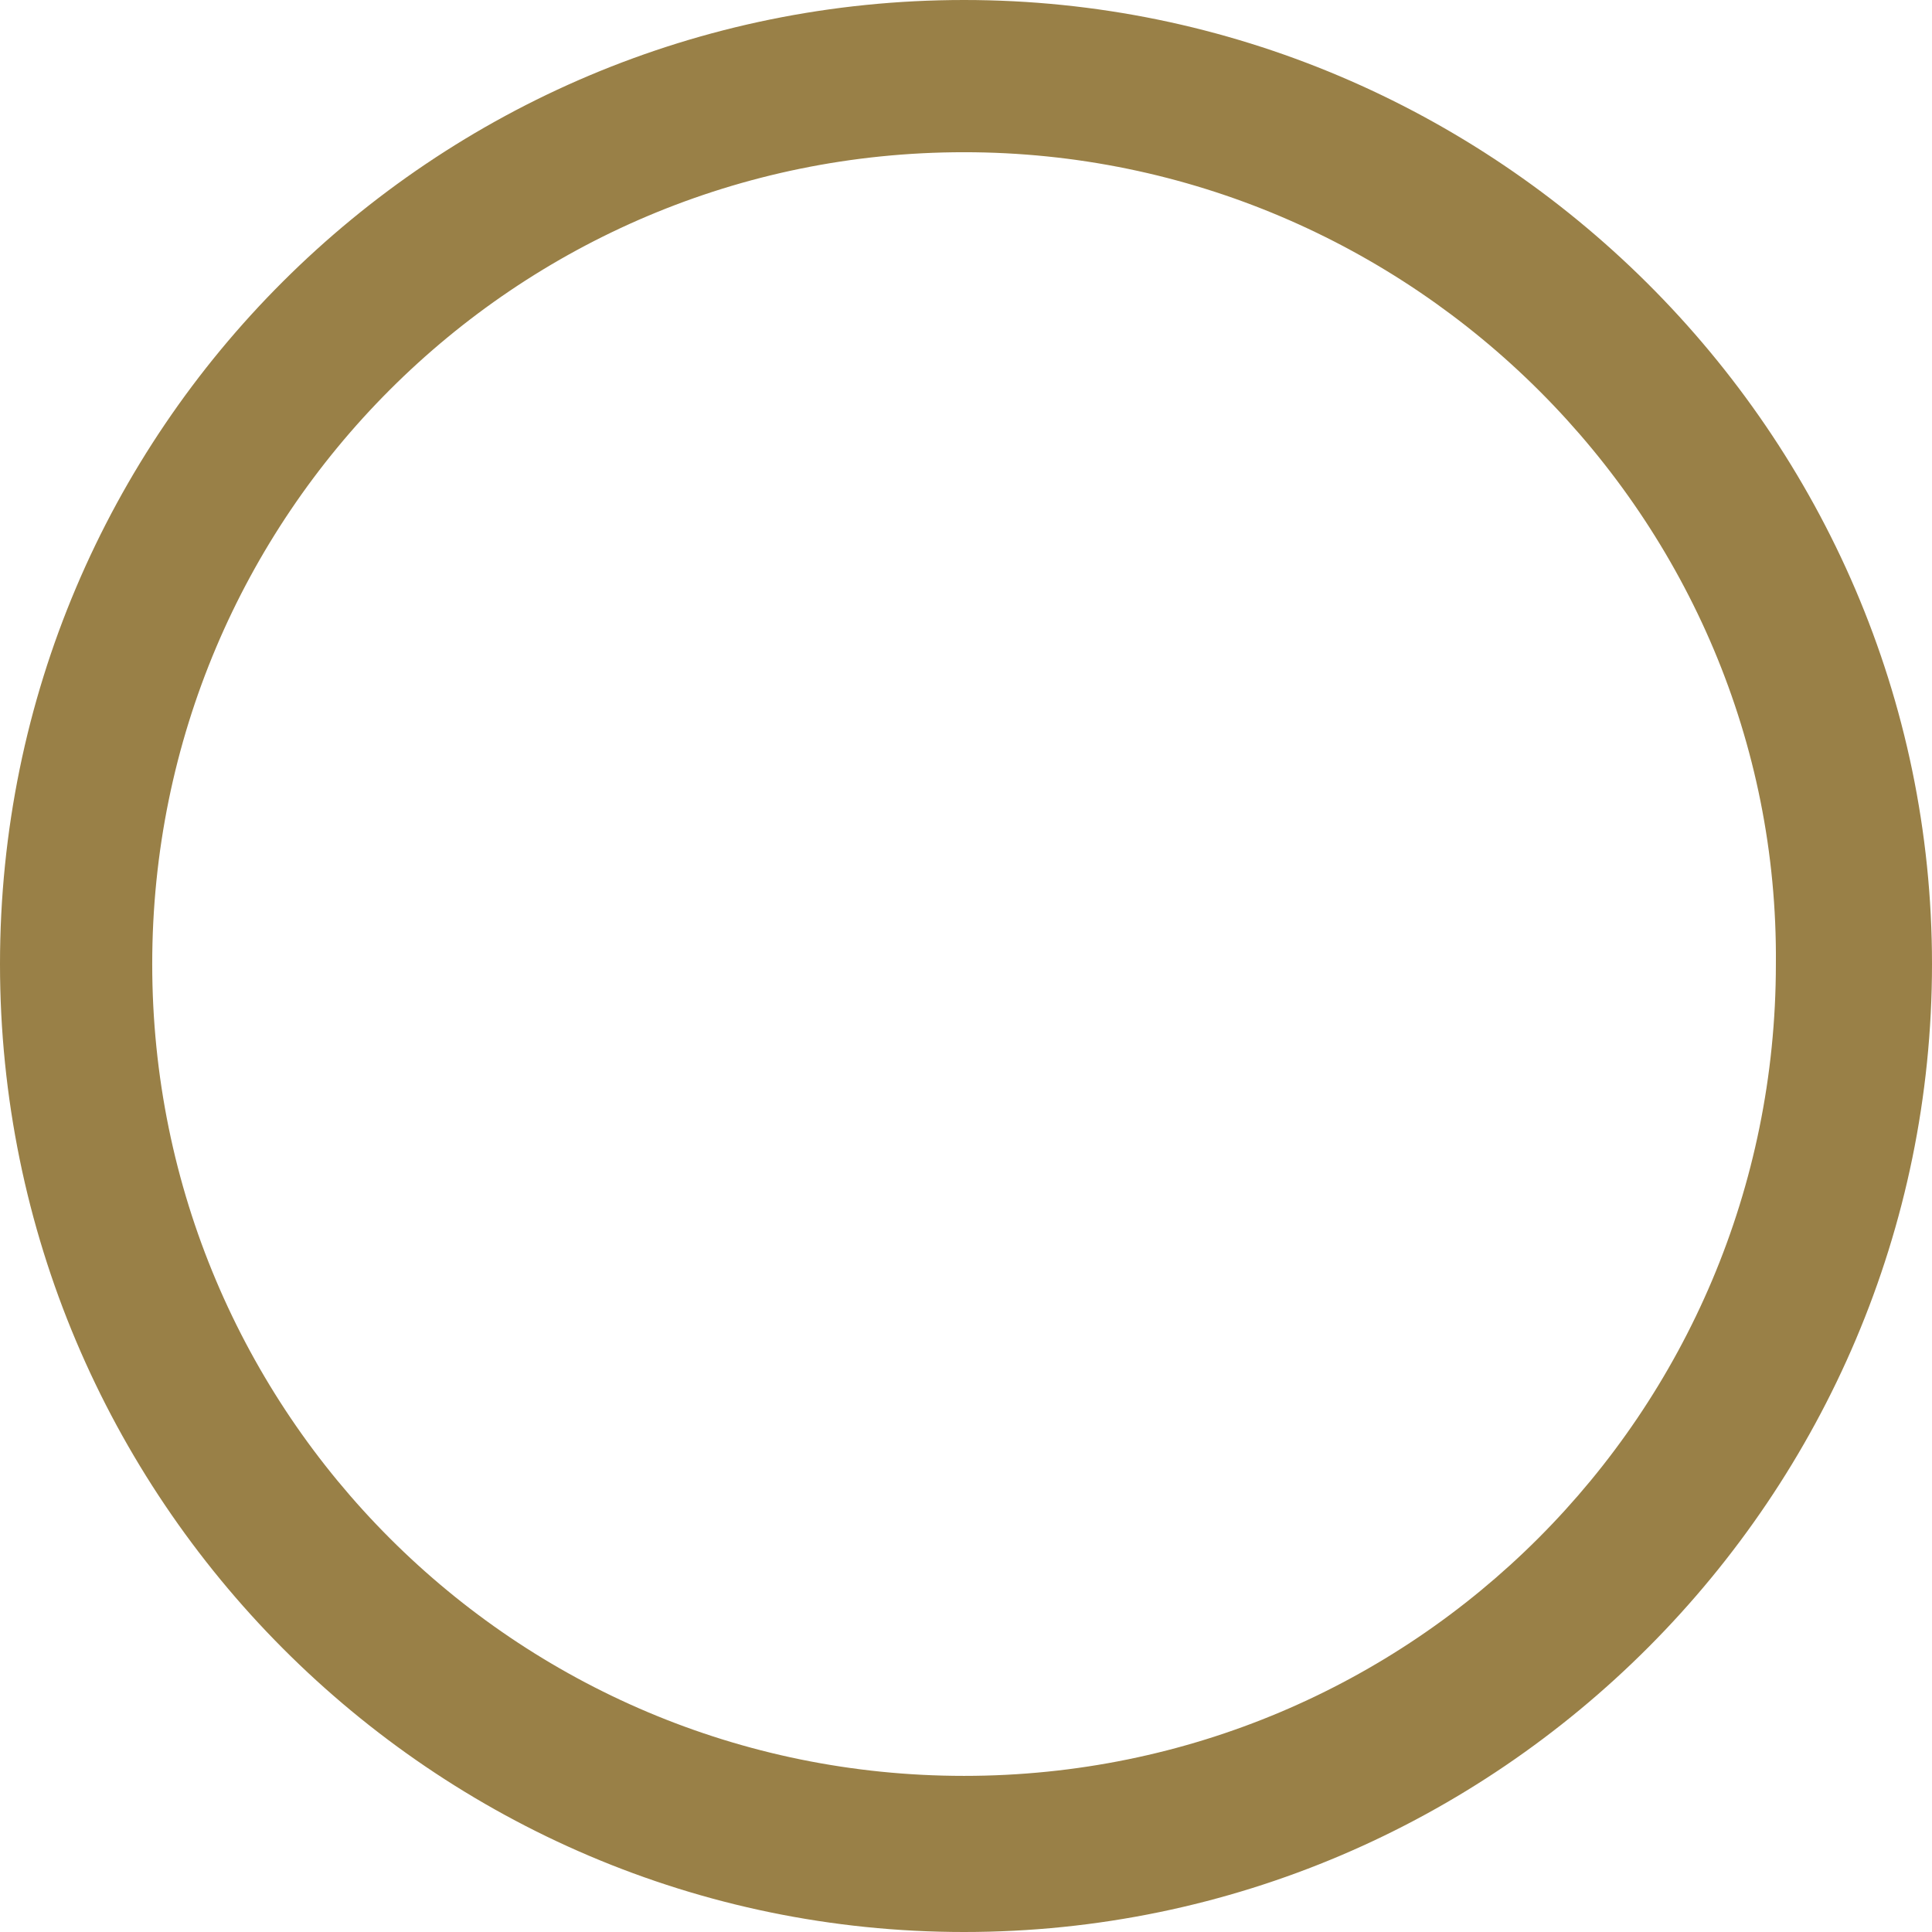<?xml version="1.0" encoding="utf-8"?>
<!-- Generator: Adobe Illustrator 17.1.0, SVG Export Plug-In . SVG Version: 6.00 Build 0)  -->
<!DOCTYPE svg PUBLIC "-//W3C//DTD SVG 1.1//EN" "http://www.w3.org/Graphics/SVG/1.1/DTD/svg11.dtd">
<svg version="1.1" id="Réteg_1" xmlns="http://www.w3.org/2000/svg" xmlns:xlink="http://www.w3.org/1999/xlink" x="0px" y="0px"
	 viewBox="0 0 49.5 49.5" enable-background="new 0 0 49.5 49.5" xml:space="preserve">
<path fill="#998047" d="M24.7,49.5C11.1,49.5,0,38.4,0,24.7S11.1,0,24.7,0s24.8,11.1,24.8,24.7S38.4,49.5,24.7,49.5z M24.7,3.9
	c-11.5,0-20.8,9.3-20.8,20.8c0,11.5,9.3,20.8,20.8,20.8c11.5,0,20.8-9.3,20.8-20.8C45.6,13.3,36.2,3.9,24.7,3.9z"/>
</svg>
